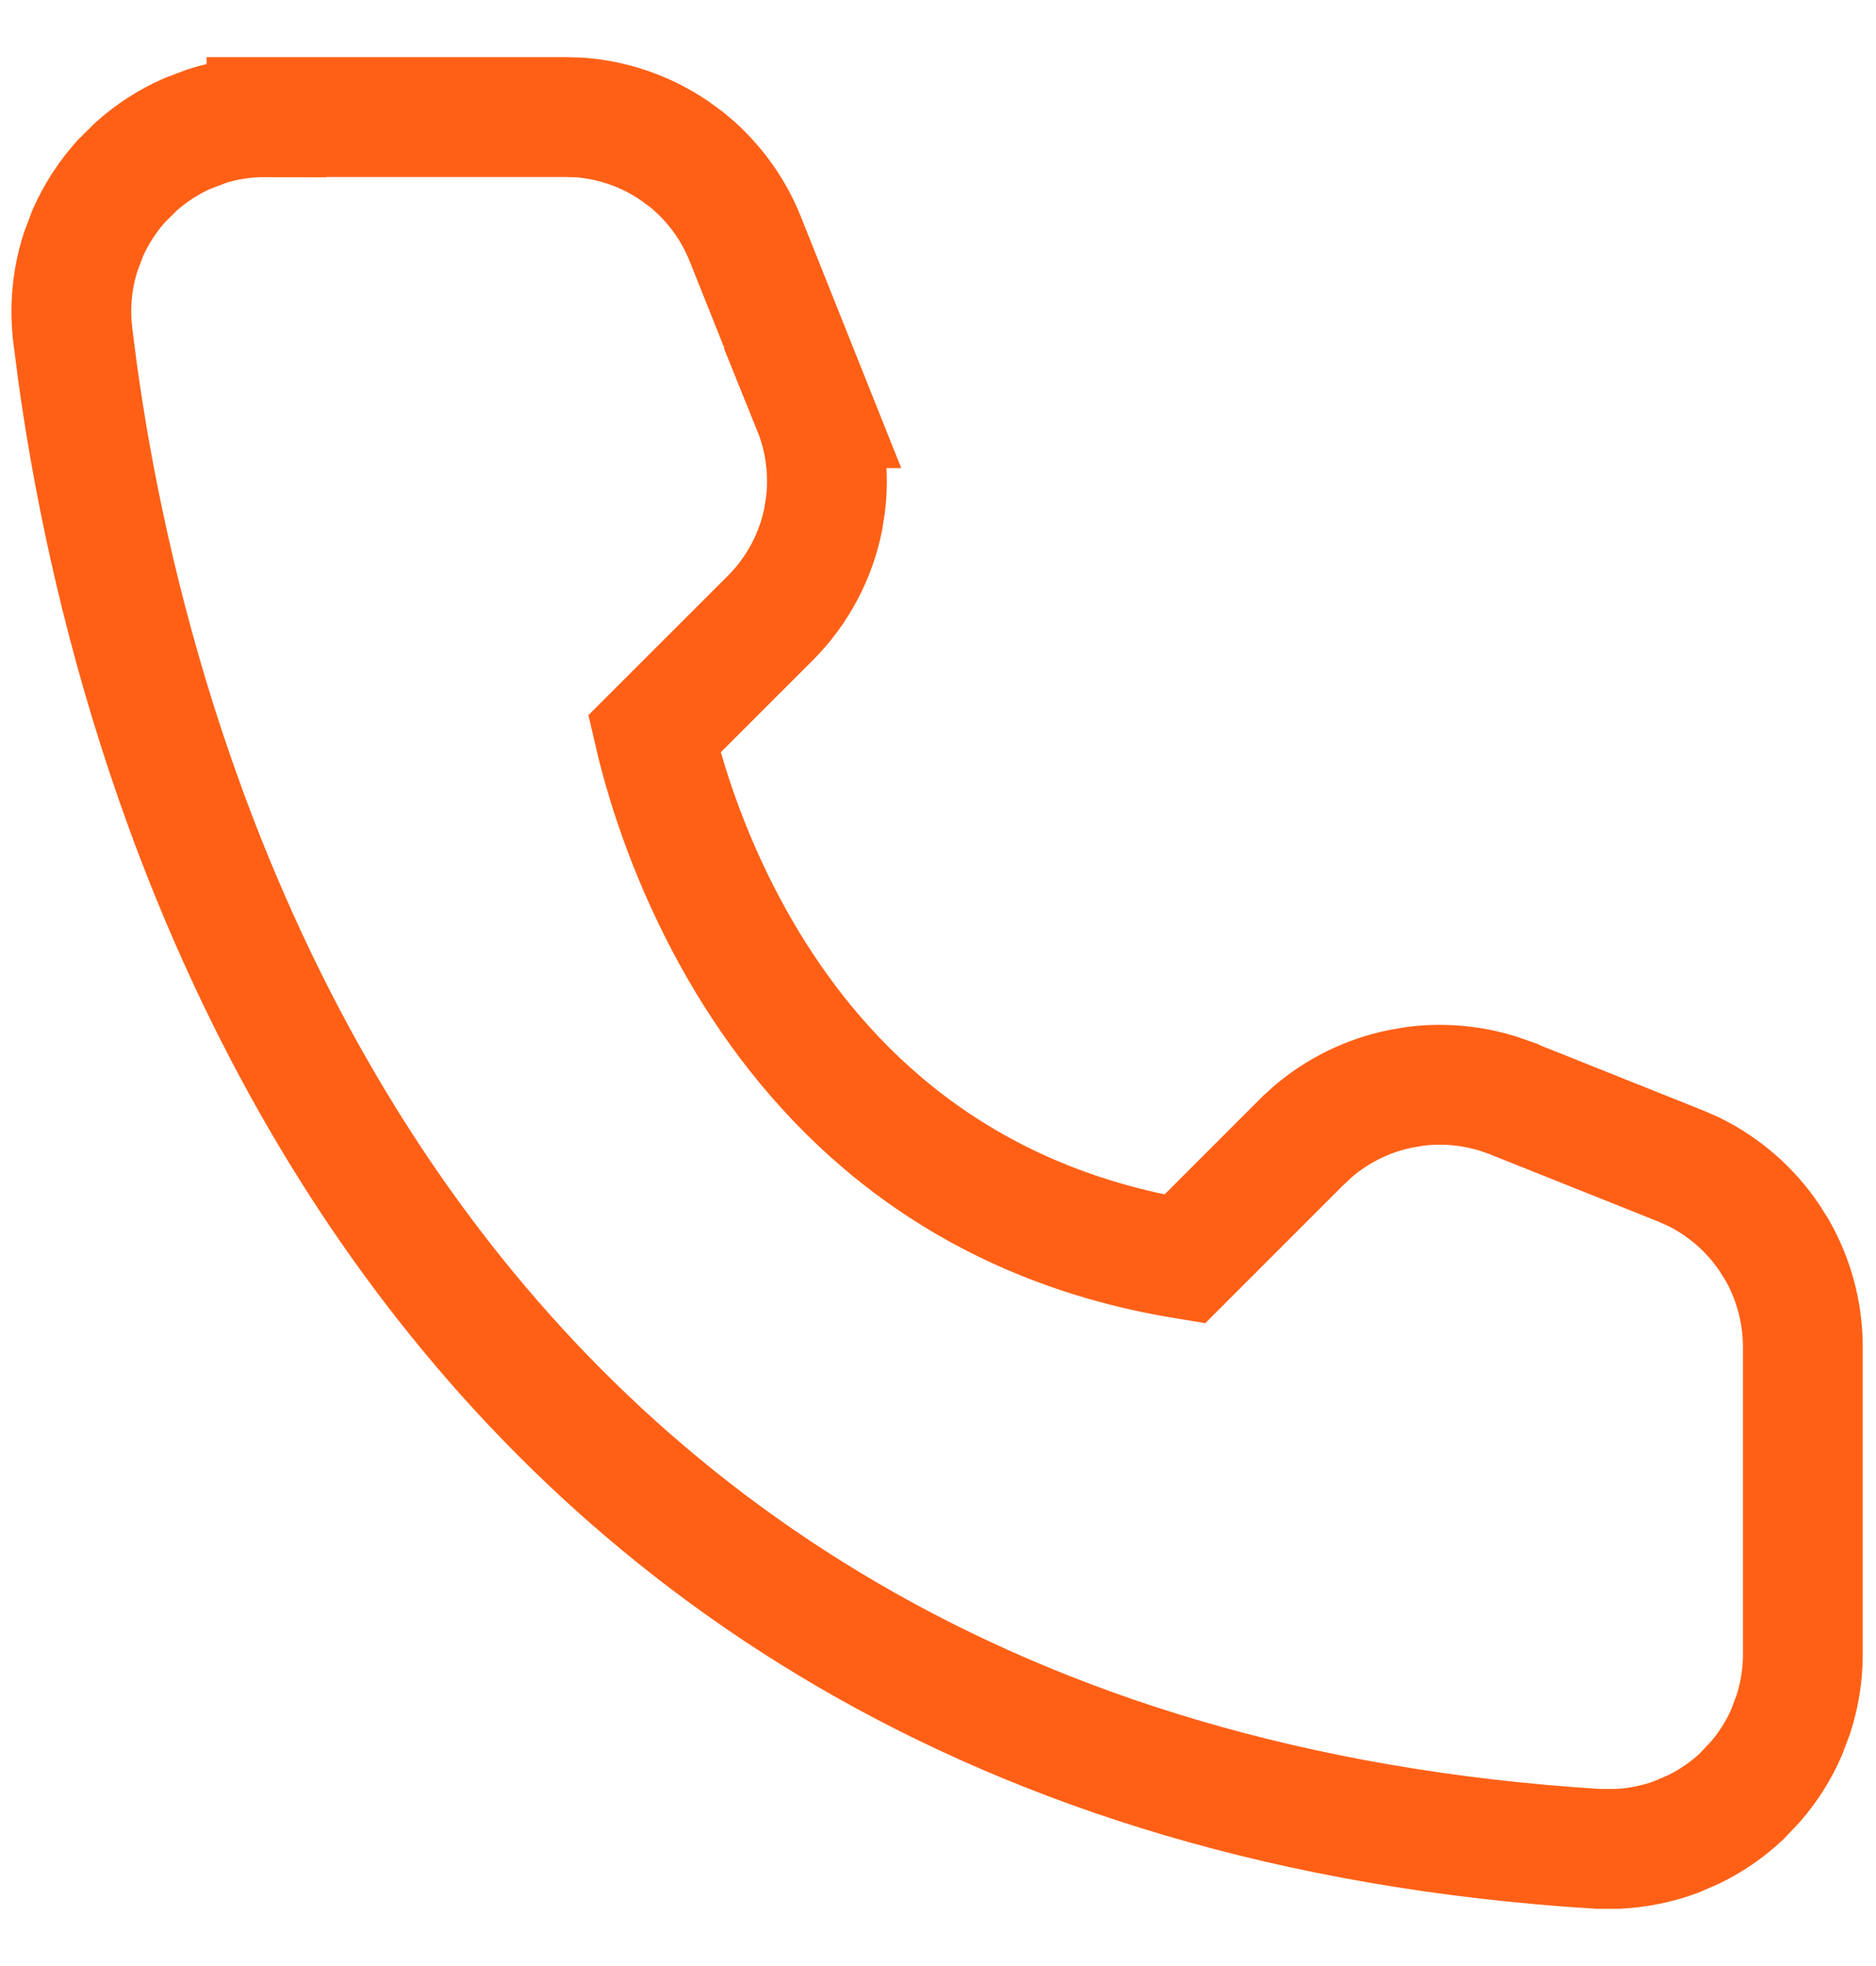 <svg width="21" height="22" viewBox="0 0 21 22" fill="none" xmlns="http://www.w3.org/2000/svg">
<path d="M20.181 18.532C20.179 18.752 20.143 18.971 20.076 19.18L19.999 19.385C19.911 19.587 19.793 19.774 19.649 19.939L19.498 20.099C19.338 20.25 19.156 20.375 18.959 20.471L18.757 20.558C18.55 20.634 18.333 20.677 18.114 20.689H17.888C11.036 20.262 6.867 17.129 4.367 13.521C2.043 10.166 1.181 6.434 0.868 4.164L0.812 3.73L0.812 3.726C0.778 3.42 0.809 3.112 0.903 2.819L0.984 2.604C1.077 2.395 1.203 2.201 1.357 2.029L1.52 1.867C1.69 1.714 1.884 1.588 2.095 1.495L2.31 1.413C2.527 1.343 2.754 1.31 2.983 1.311V1.31H6.335L6.496 1.315C6.872 1.345 7.235 1.472 7.548 1.685L7.678 1.78C7.973 2.015 8.203 2.323 8.343 2.675L9.099 4.568H9.098C9.237 4.912 9.286 5.286 9.24 5.652L9.215 5.811C9.131 6.228 8.926 6.612 8.625 6.914L8.624 6.915L7.324 8.214C7.357 8.356 7.405 8.541 7.471 8.757C7.637 9.298 7.917 10.024 8.368 10.77C9.229 12.191 10.707 13.67 13.261 14.089L14.577 12.773L14.58 12.771L14.696 12.663C14.977 12.423 15.315 12.258 15.678 12.184L15.834 12.157C16.148 12.116 16.467 12.144 16.77 12.238L16.919 12.29L16.922 12.292L18.815 13.048L18.819 13.05L18.966 13.115C19.302 13.282 19.591 13.533 19.803 13.845L19.889 13.981C20.076 14.306 20.177 14.675 20.181 15.052V18.532Z" stroke="#FF6016" stroke-width="1.341"/>
</svg>
